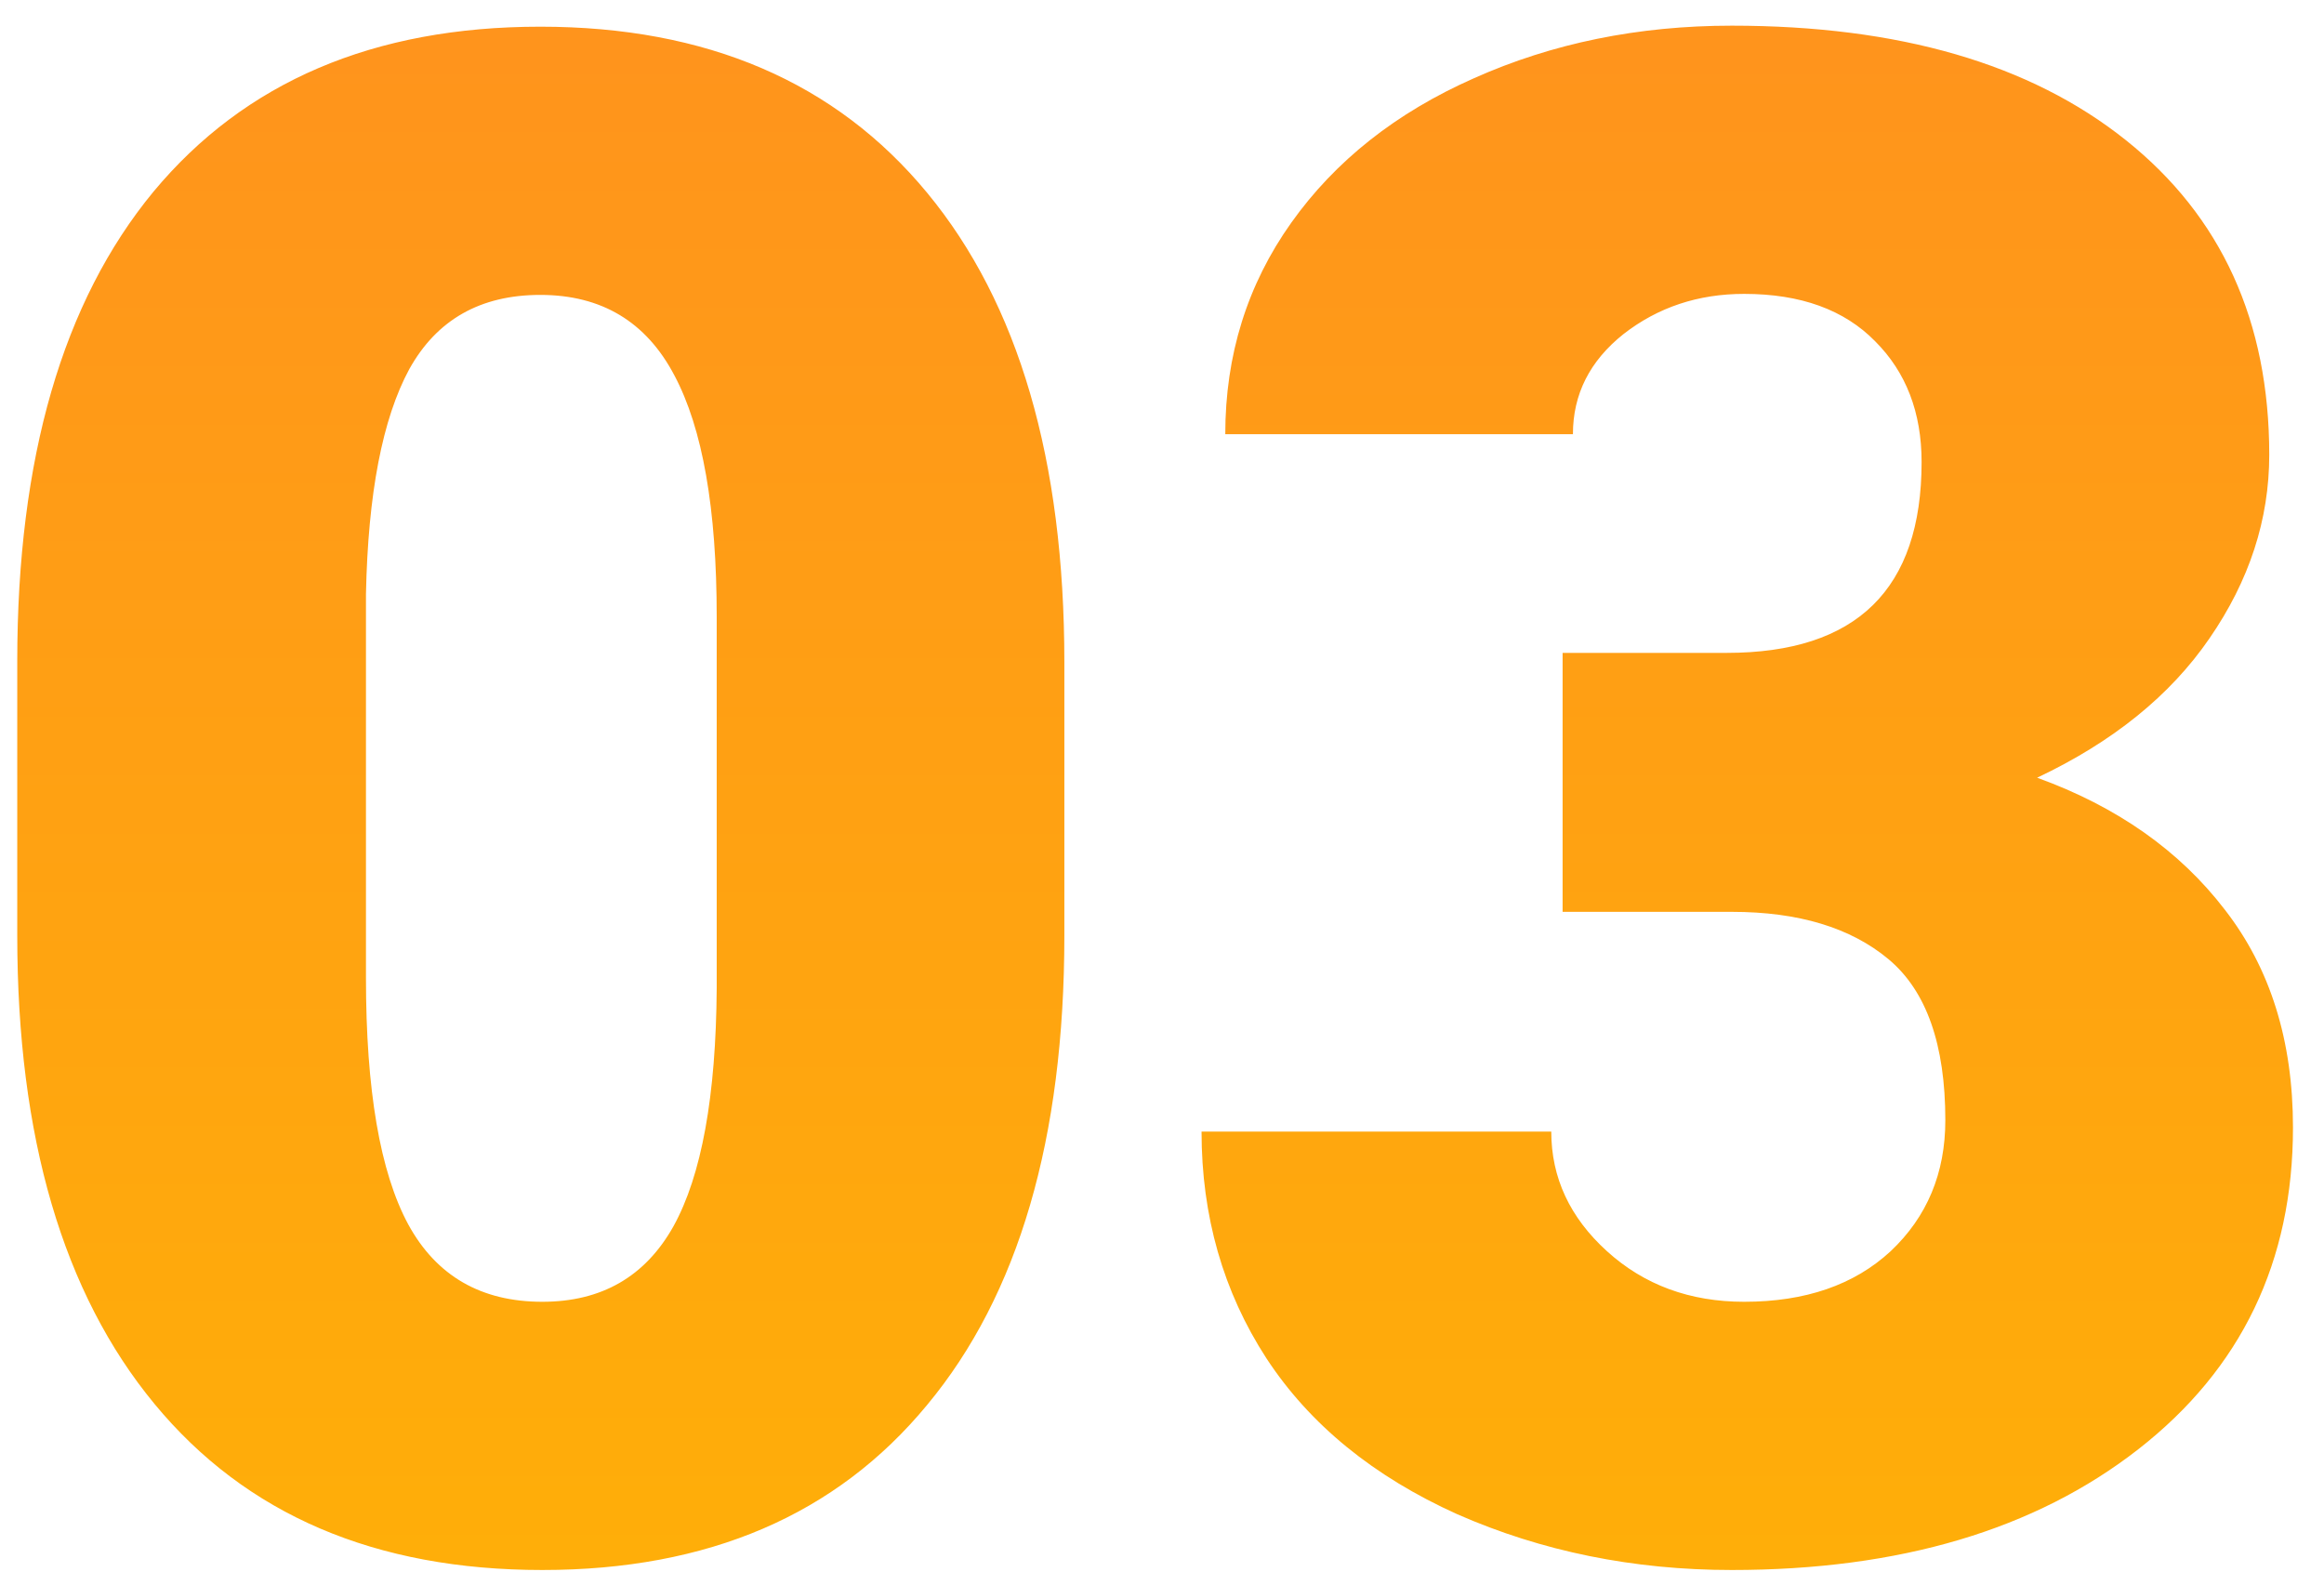 <?xml version="1.0" encoding="UTF-8"?> <svg xmlns="http://www.w3.org/2000/svg" width="66" height="45" viewBox="0 0 66 45" fill="none"> <path d="M30.227 26.568C30.227 32.33 28.928 36.773 26.33 39.898C23.752 43.023 20.109 44.586 15.402 44.586C10.656 44.586 6.984 43.014 4.387 39.869C1.789 36.725 0.49 32.291 0.49 26.568V18.775C0.49 13.014 1.779 8.57 4.357 5.445C6.955 2.32 10.617 0.758 15.344 0.758C20.07 0.758 23.732 2.33 26.33 5.475C28.928 8.619 30.227 13.062 30.227 18.805V26.568ZM20.354 17.516C20.354 14.449 19.953 12.164 19.152 10.66C18.352 9.137 17.082 8.375 15.344 8.375C13.645 8.375 12.404 9.078 11.623 10.484C10.861 11.891 10.451 14.02 10.393 16.871V27.77C10.393 30.953 10.793 33.287 11.594 34.772C12.395 36.236 13.664 36.969 15.402 36.969C17.082 36.969 18.322 36.256 19.123 34.83C19.924 33.385 20.334 31.129 20.354 28.062V17.516ZM44.377 18.541H49.035C52.727 18.541 54.572 16.734 54.572 13.121C54.572 11.715 54.133 10.572 53.254 9.693C52.375 8.795 51.135 8.346 49.533 8.346C48.225 8.346 47.082 8.727 46.105 9.488C45.148 10.25 44.67 11.197 44.67 12.33H34.797C34.797 10.084 35.422 8.082 36.672 6.324C37.922 4.566 39.65 3.199 41.857 2.223C44.084 1.227 46.525 0.729 49.182 0.729C53.928 0.729 57.658 1.812 60.373 3.98C63.088 6.148 64.445 9.127 64.445 12.916C64.445 14.752 63.879 16.49 62.746 18.131C61.633 19.752 60.002 21.07 57.853 22.086C60.119 22.906 61.897 24.156 63.185 25.836C64.475 27.496 65.119 29.557 65.119 32.018C65.119 35.826 63.654 38.873 60.725 41.158C57.795 43.443 53.947 44.586 49.182 44.586C46.389 44.586 43.791 44.059 41.389 43.004C39.006 41.93 37.199 40.455 35.969 38.58C34.738 36.685 34.123 34.537 34.123 32.135H44.055C44.055 33.443 44.582 34.576 45.637 35.533C46.691 36.49 47.99 36.969 49.533 36.969C51.272 36.969 52.658 36.49 53.693 35.533C54.728 34.557 55.246 33.316 55.246 31.812C55.246 29.664 54.709 28.141 53.635 27.242C52.56 26.344 51.076 25.895 49.182 25.895H44.377V18.541Z" fill="url(#paint0_linear)"></path> <defs> <linearGradient id="paint0_linear" x1="35" y1="-12" x2="35" y2="61" gradientUnits="userSpaceOnUse"> <stop stop-color="#FF8C22"></stop> <stop offset="1" stop-color="#FFB801"></stop> </linearGradient> </defs> </svg> 